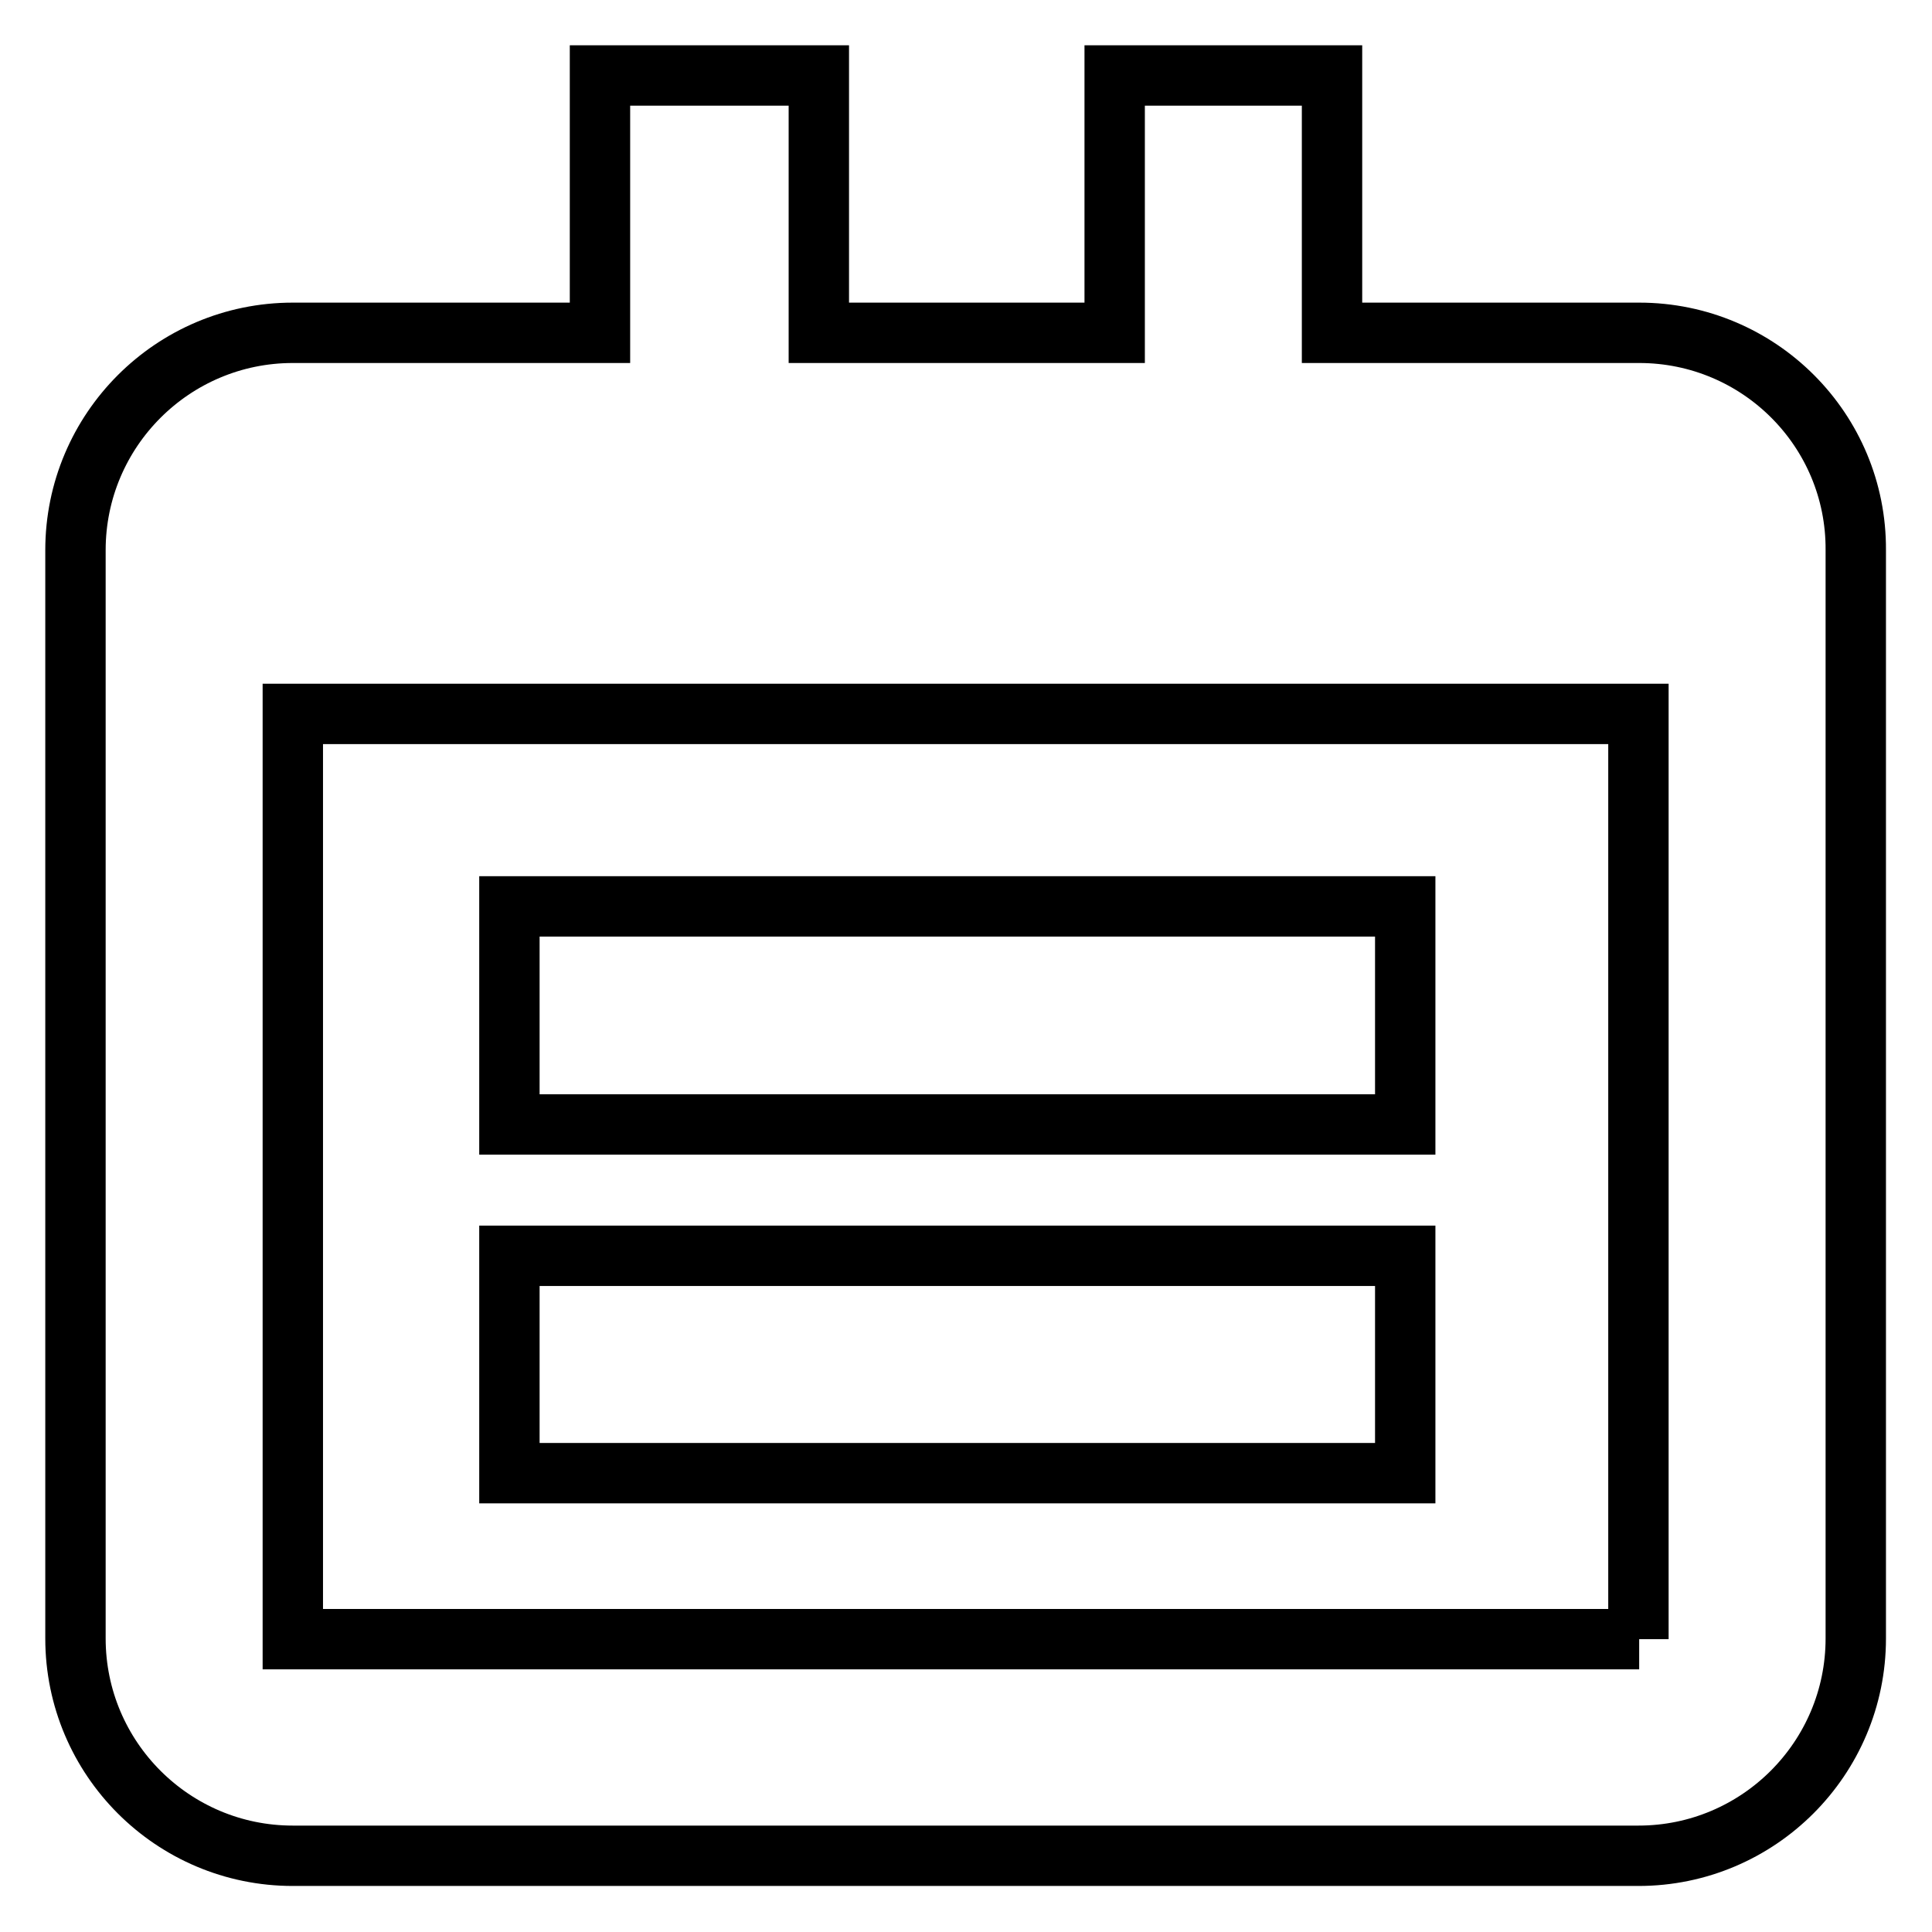 <?xml version="1.0" encoding="utf-8"?>
<!-- Svg Vector Icons : http://www.onlinewebfonts.com/icon -->
<!DOCTYPE svg PUBLIC "-//W3C//DTD SVG 1.1//EN" "http://www.w3.org/Graphics/SVG/1.1/DTD/svg11.dtd">
<svg version="1.1" xmlns="http://www.w3.org/2000/svg" xmlns:xlink="http://www.w3.org/1999/xlink" x="0px" y="0px" viewBox="0 0 256 256" enable-background="new 0 0 256 256" xml:space="preserve">
<g> <path stroke-width="8" fill-opacity="0" stroke="#000000"  d="M67.5,120.1h118.7V149H67.5V120.1z M67.5,166.4h118.7v28.8H67.5V166.4z M217.2,44.1h-40.7V10h-28.8v34.1 h-39.2V10H79.5v34.1H38.8C22.9,44.1,10,57,10,72.9v144.2c0,15.9,12.9,28.8,28.8,28.8h178.3c15.9,0,28.8-12.9,28.8-28.8V72.9 C246,57,233.1,44.1,217.2,44.1L217.2,44.1z M217.2,217.2H38.8V94.6h178.3V217.2z"/></g>
</svg>